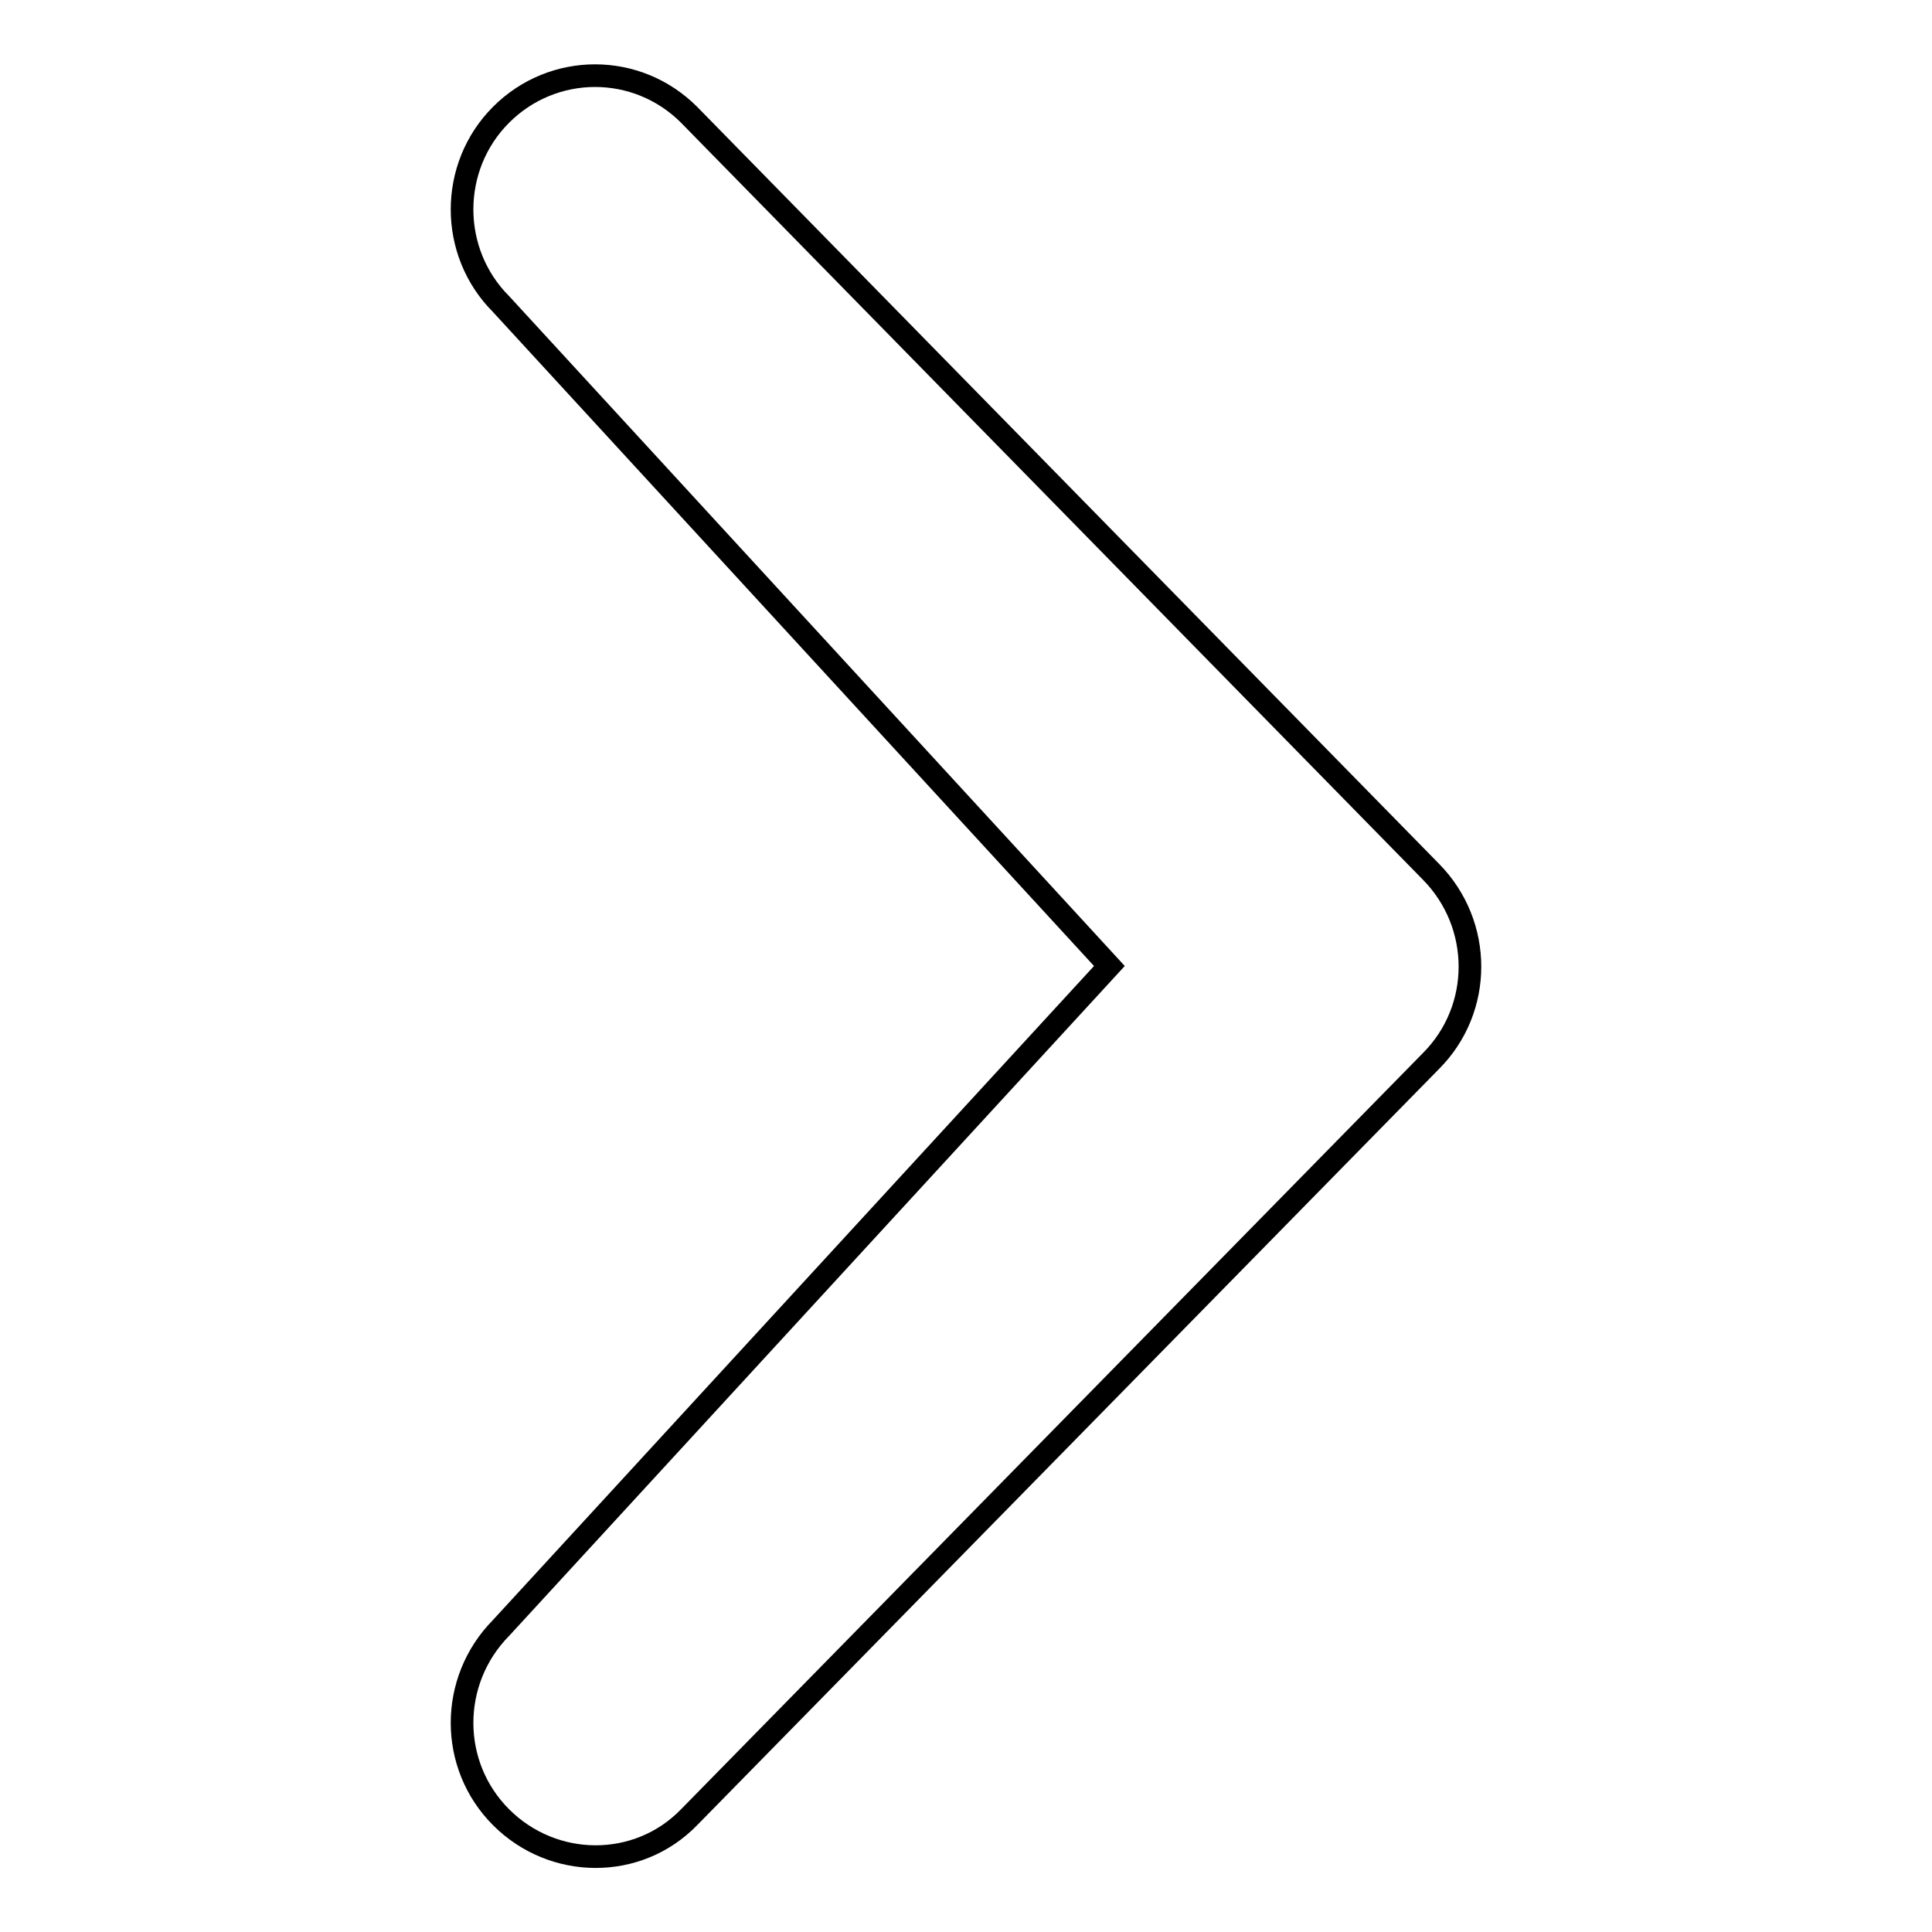 <?xml version="1.0" encoding="utf-8"?>
<!-- Svg Vector Icons : http://www.onlinewebfonts.com/icon -->
<!DOCTYPE svg PUBLIC "-//W3C//DTD SVG 1.1//EN" "http://www.w3.org/Graphics/SVG/1.1/DTD/svg11.dtd">
<svg version="1.1" xmlns="http://www.w3.org/2000/svg" xmlns:xlink="http://www.w3.org/1999/xlink" x="0px" y="0px" viewBox="0 0 256 256" enable-background="new 0 0 256 256" xml:space="preserve">
<g><g><path stroke-width="3" fill-opacity="0" stroke="#000000"  d="M147,128L66.4,40.3c-6.9-6.9-6.9-18.2,0-25.1c6.9-6.9,18-6.9,24.9,0l98.3,100.3c6.9,7,6.9,18.2,0,25.1L91.3,240.8c-6.8,7-18,6.9-24.9,0c-6.9-6.9-6.9-18.1,0-25.1L147,128L147,128z"/></g></g>
</svg>